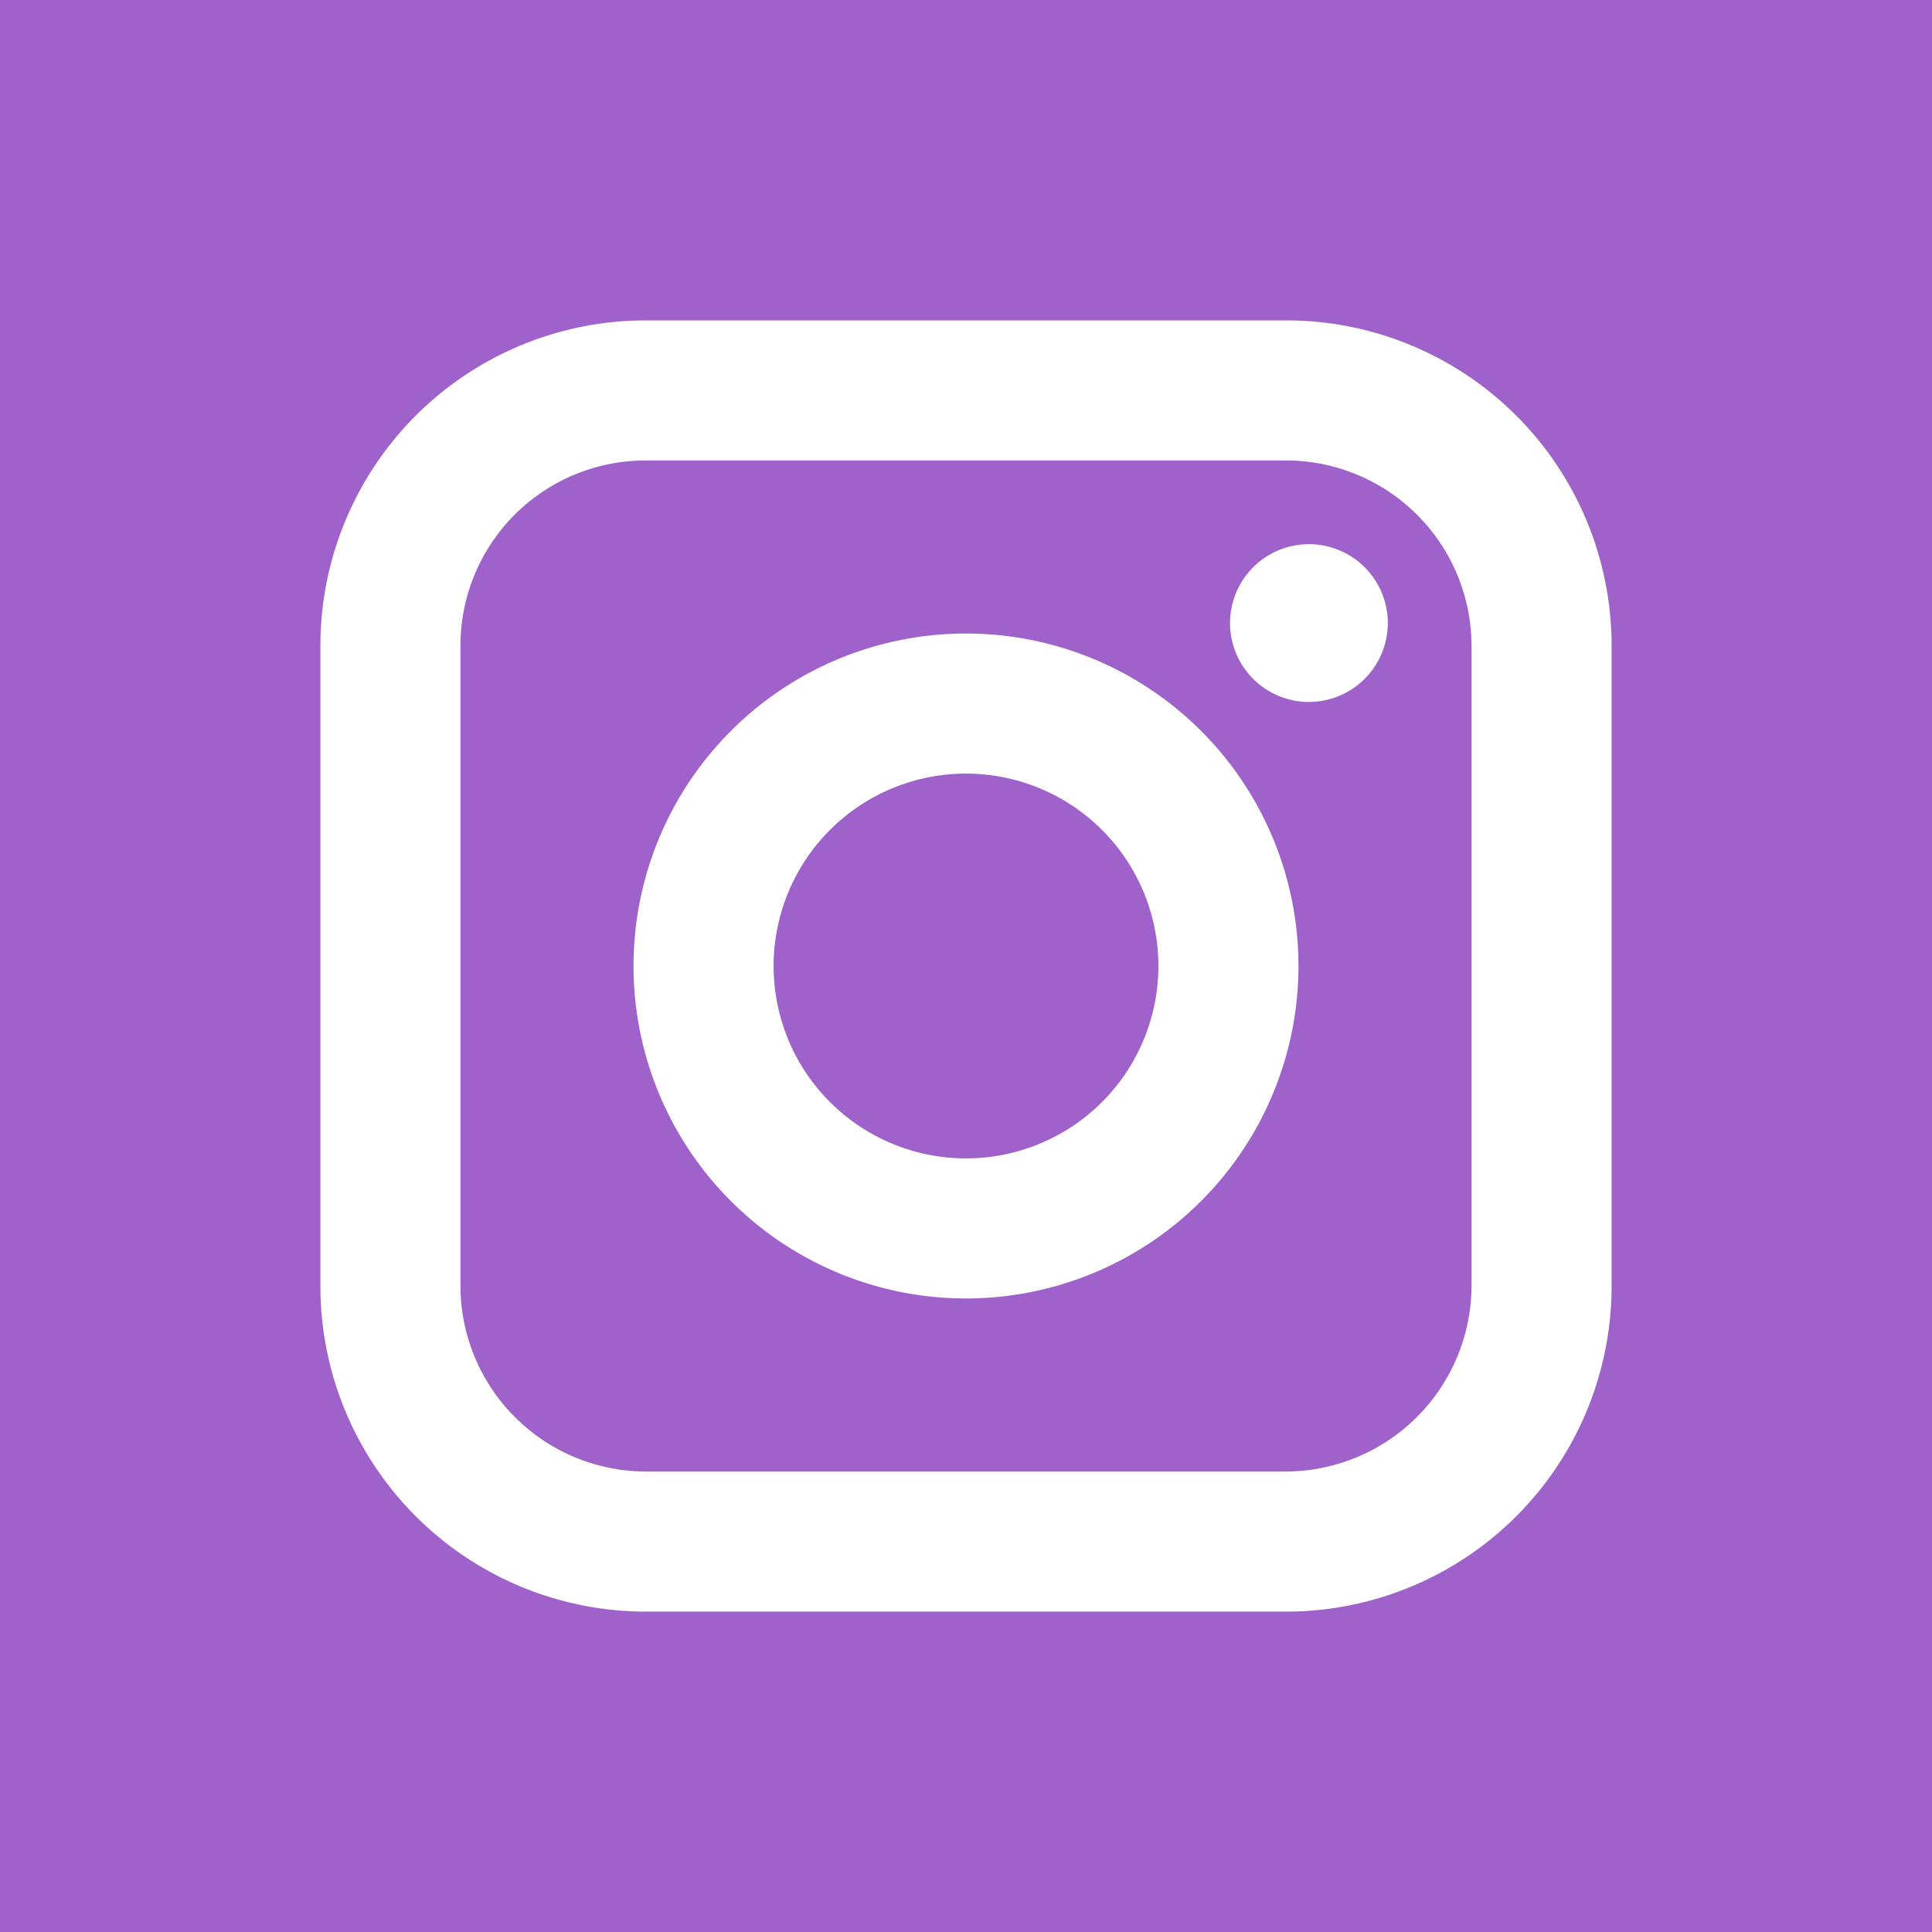 <svg xmlns="http://www.w3.org/2000/svg" width="24" height="24" viewBox="0 0 24 24">
  <defs>
    <style>
      .cls-1 {
        fill: #9f61ca;
        fill-rule: evenodd;
      }
    </style>
  </defs>
  <path id="common_ico_instagram.svg" data-name="common/ico_instagram.svg" class="cls-1" d="M2992,1036.61a2.39,2.39,0,1,0,2.39,2.39A2.39,2.39,0,0,0,2992,1036.61Zm0,0a2.39,2.39,0,1,0,2.39,2.39A2.39,2.39,0,0,0,2992,1036.61Zm3.98-3.89h-7.96a2.3,2.3,0,0,0-2.3,2.3v7.95a2.309,2.309,0,0,0,2.3,2.31h7.96a2.315,2.315,0,0,0,2.3-2.31v-7.95A2.307,2.307,0,0,0,2995.98,1032.72Zm-3.98,10.41a4.13,4.13,0,1,1,4.13-4.13A4.131,4.131,0,0,1,2992,1043.13Zm4.27-7.41a0.98,0.98,0,1,1,.97-0.98A0.982,0.982,0,0,1,2996.27,1035.72Zm-4.27.89a2.39,2.39,0,1,0,2.39,2.39A2.39,2.39,0,0,0,2992,1036.61Zm3.98-3.89h-7.96a2.3,2.3,0,0,0-2.3,2.3v7.95a2.309,2.309,0,0,0,2.3,2.31h7.96a2.315,2.315,0,0,0,2.3-2.31v-7.95A2.307,2.307,0,0,0,2995.98,1032.72Zm-3.98,10.41a4.13,4.13,0,1,1,4.13-4.13A4.131,4.131,0,0,1,2992,1043.13Zm4.27-7.41a0.98,0.98,0,1,1,.97-0.98A0.982,0.982,0,0,1,2996.27,1035.72Zm-4.27.89a2.39,2.39,0,1,0,2.39,2.39A2.39,2.39,0,0,0,2992,1036.61Zm-12-9.61v24h24v-24h-24Zm20.02,15.97a4.044,4.044,0,0,1-4.04,4.05h-7.96a4.044,4.044,0,0,1-4.04-4.05v-7.95a4.042,4.042,0,0,1,4.04-4.04h7.96a4.042,4.042,0,0,1,4.04,4.04v7.95h0Zm-4.04-10.25h-7.96a2.3,2.3,0,0,0-2.3,2.3v7.95a2.309,2.309,0,0,0,2.3,2.31h7.96a2.315,2.315,0,0,0,2.3-2.31v-7.95A2.307,2.307,0,0,0,2995.98,1032.72Zm-3.98,10.41a4.13,4.13,0,1,1,4.13-4.13A4.131,4.131,0,0,1,2992,1043.13Zm4.27-7.41a0.98,0.98,0,1,1,.97-0.98A0.982,0.982,0,0,1,2996.27,1035.72Zm-4.27.89a2.39,2.39,0,1,0,2.39,2.39A2.39,2.39,0,0,0,2992,1036.61Zm0,0a2.39,2.39,0,1,0,2.39,2.39A2.39,2.39,0,0,0,2992,1036.61Zm0,0a2.39,2.39,0,1,0,2.39,2.39A2.39,2.39,0,0,0,2992,1036.61Zm3.98-3.89h-7.96a2.3,2.3,0,0,0-2.3,2.3v7.95a2.309,2.309,0,0,0,2.3,2.31h7.96a2.315,2.315,0,0,0,2.3-2.31v-7.95A2.307,2.307,0,0,0,2995.98,1032.72Zm-3.98,10.41a4.13,4.13,0,1,1,4.13-4.13A4.131,4.131,0,0,1,2992,1043.13Zm4.27-7.41a0.98,0.98,0,1,1,.97-0.98A0.982,0.982,0,0,1,2996.27,1035.72Zm-4.27.89a2.39,2.39,0,1,0,2.39,2.39A2.39,2.39,0,0,0,2992,1036.61Zm0,0a2.39,2.39,0,1,0,2.39,2.39A2.39,2.39,0,0,0,2992,1036.61Zm0,0a2.39,2.39,0,1,0,2.39,2.39A2.39,2.39,0,0,0,2992,1036.61Zm3.98-3.89h-7.96a2.3,2.3,0,0,0-2.3,2.3v7.95a2.309,2.309,0,0,0,2.3,2.31h7.96a2.315,2.315,0,0,0,2.3-2.31v-7.95A2.307,2.307,0,0,0,2995.98,1032.72Zm-3.98,10.41a4.13,4.13,0,1,1,4.13-4.13A4.131,4.131,0,0,1,2992,1043.13Zm4.27-7.41a0.98,0.98,0,1,1,.97-0.98A0.982,0.982,0,0,1,2996.27,1035.72Zm-4.27.89a2.39,2.39,0,1,0,2.39,2.39A2.39,2.39,0,0,0,2992,1036.61Z" transform="translate(-2980 -1027)"/>
</svg>
